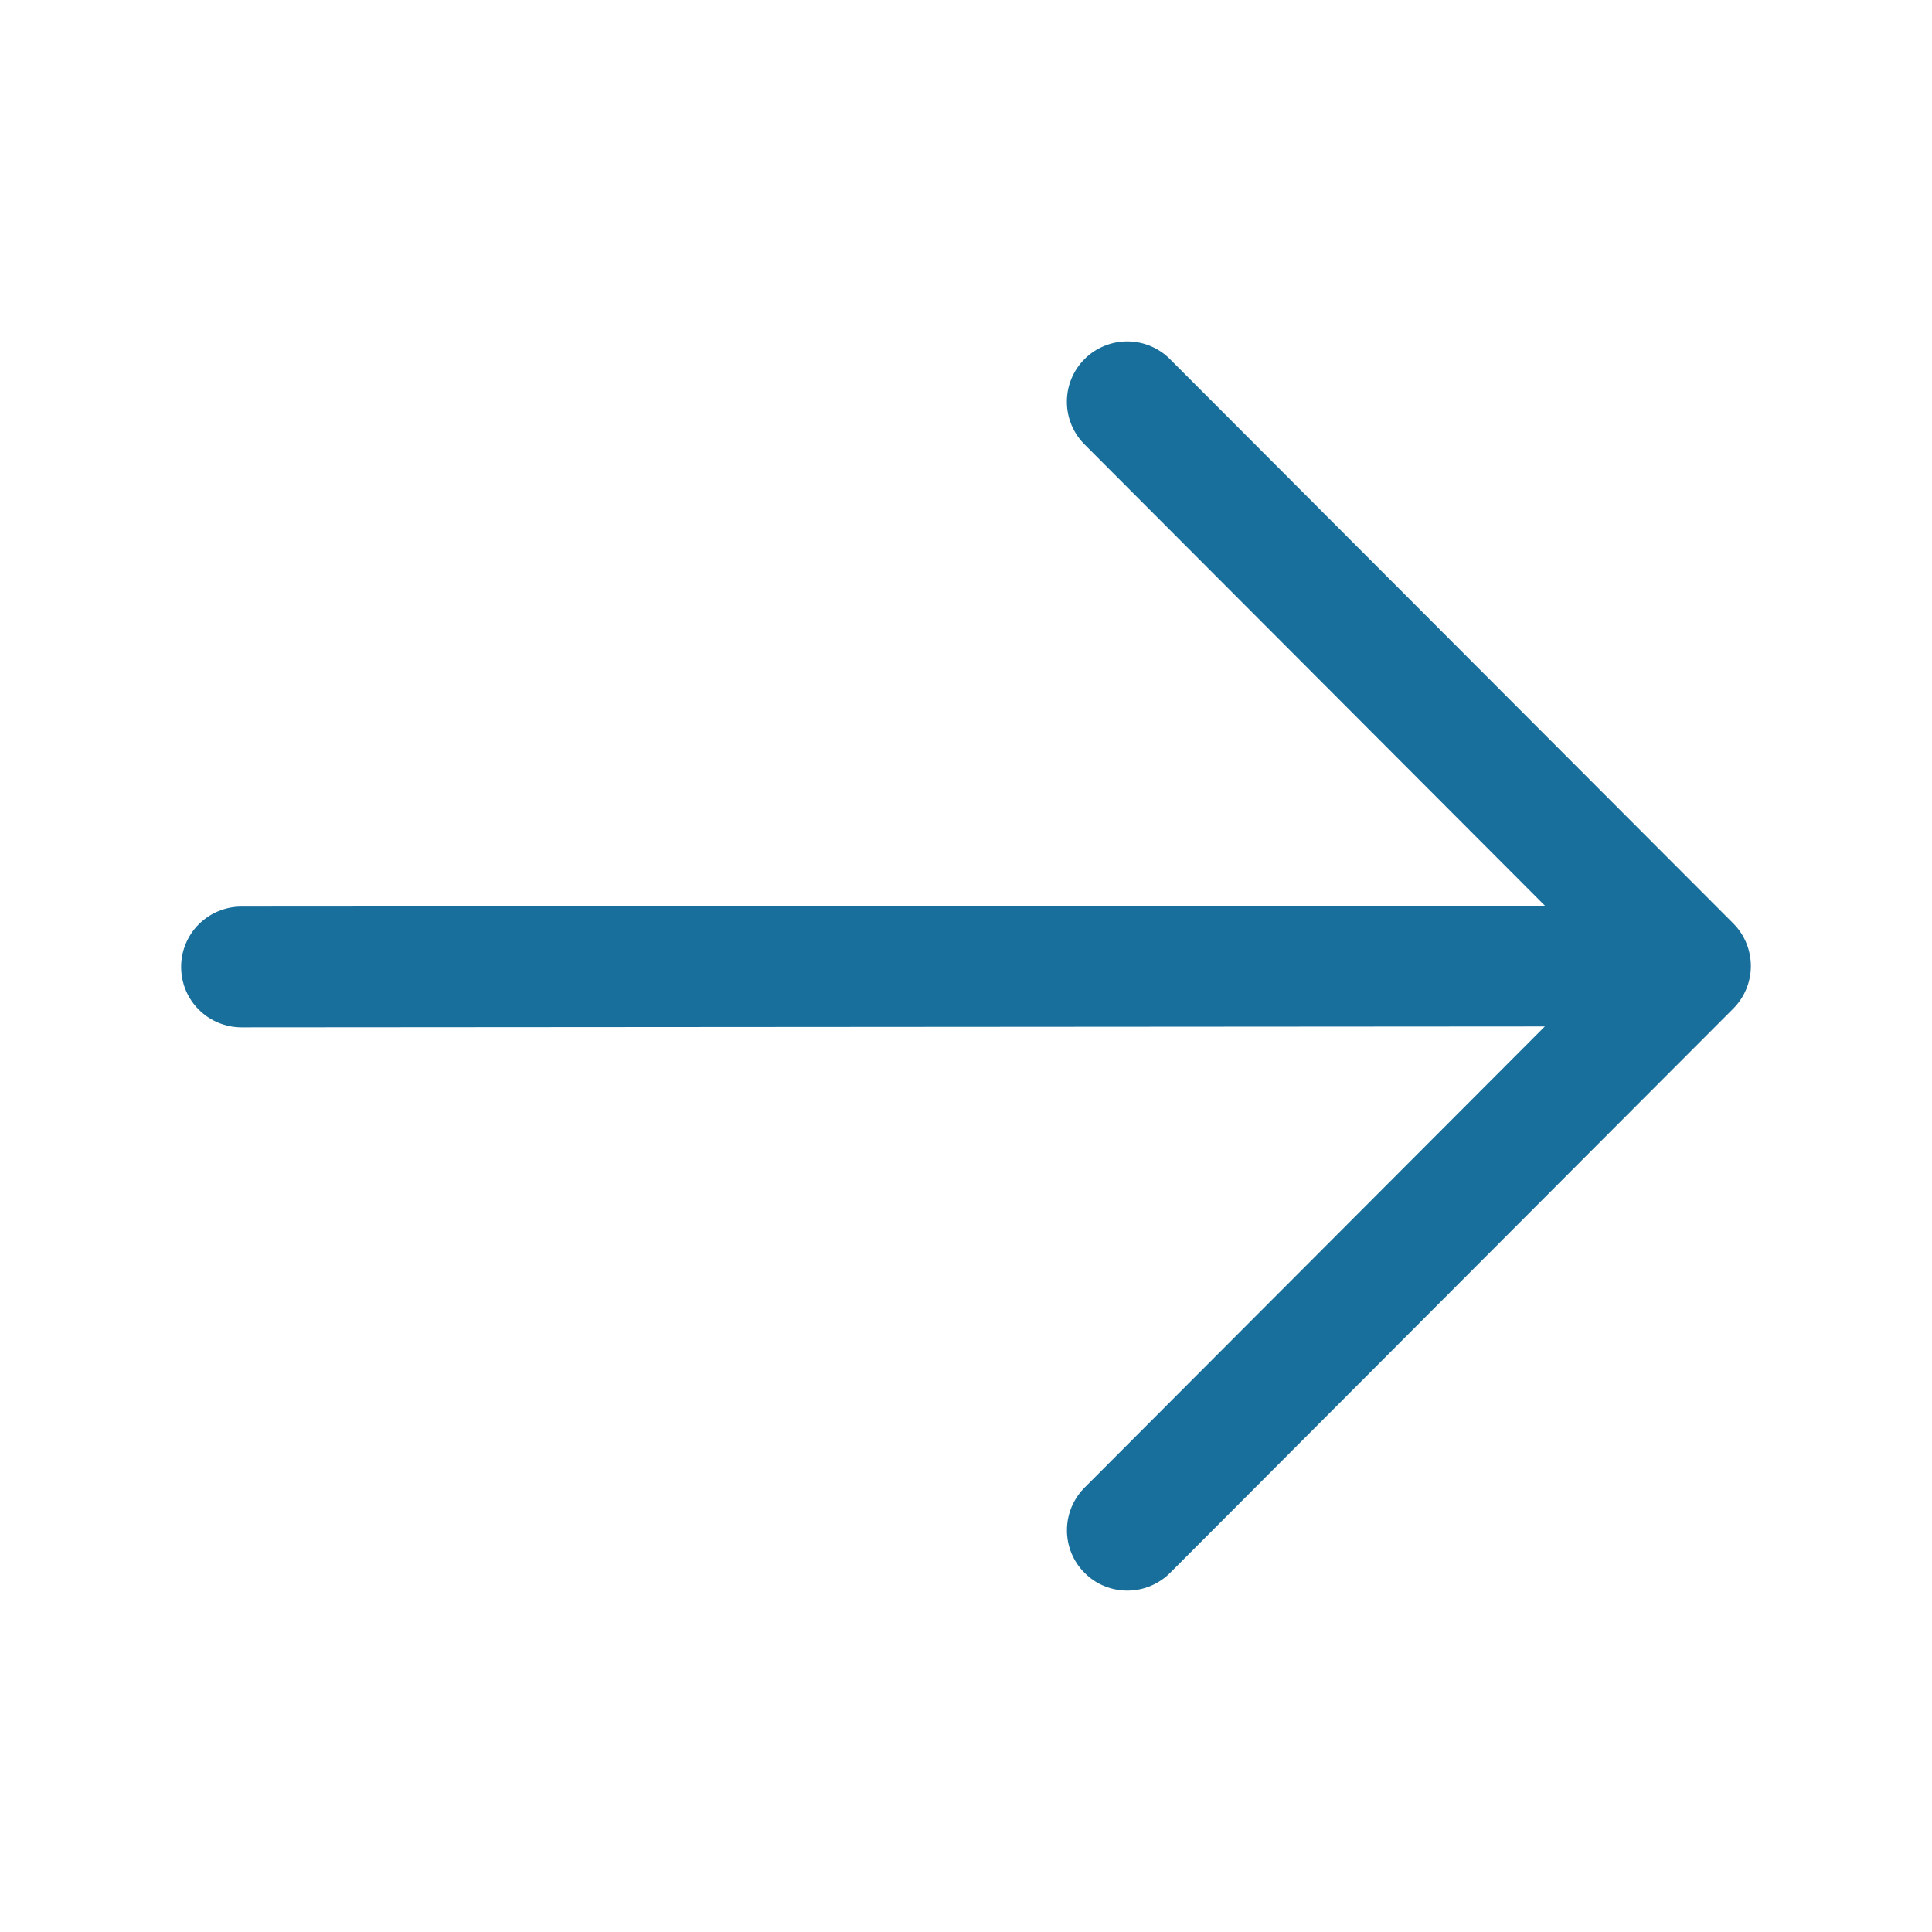 <svg width="28" height="28" viewBox="0 0 28 28" fill="none" xmlns="http://www.w3.org/2000/svg">
<path fill-rule="evenodd" clip-rule="evenodd" d="M25.119 13.382C25.283 13.546 25.375 13.768 25.375 14C25.375 14.232 25.283 14.454 25.119 14.618L16.968 22.785C16.887 22.869 16.79 22.935 16.684 22.981C16.577 23.027 16.462 23.051 16.346 23.052C16.23 23.053 16.114 23.031 16.007 22.987C15.899 22.944 15.802 22.879 15.72 22.796C15.637 22.714 15.572 22.617 15.528 22.509C15.484 22.402 15.462 22.286 15.463 22.17C15.464 22.054 15.488 21.939 15.534 21.832C15.58 21.726 15.646 21.629 15.73 21.548L22.389 14.876L3.501 14.889C3.269 14.889 3.046 14.797 2.882 14.633C2.717 14.47 2.625 14.247 2.625 14.015C2.624 13.783 2.716 13.56 2.88 13.396C3.044 13.232 3.266 13.139 3.498 13.139L22.391 13.127L15.729 6.452C15.645 6.371 15.579 6.274 15.533 6.168C15.487 6.061 15.463 5.946 15.462 5.83C15.461 5.714 15.483 5.598 15.527 5.491C15.571 5.383 15.636 5.286 15.718 5.204C15.8 5.121 15.898 5.057 16.006 5.013C16.113 4.969 16.229 4.947 16.345 4.948C16.461 4.949 16.576 4.973 16.683 5.019C16.789 5.065 16.886 5.131 16.966 5.215L25.119 13.382Z" fill="#196F9C"/>
</svg>
